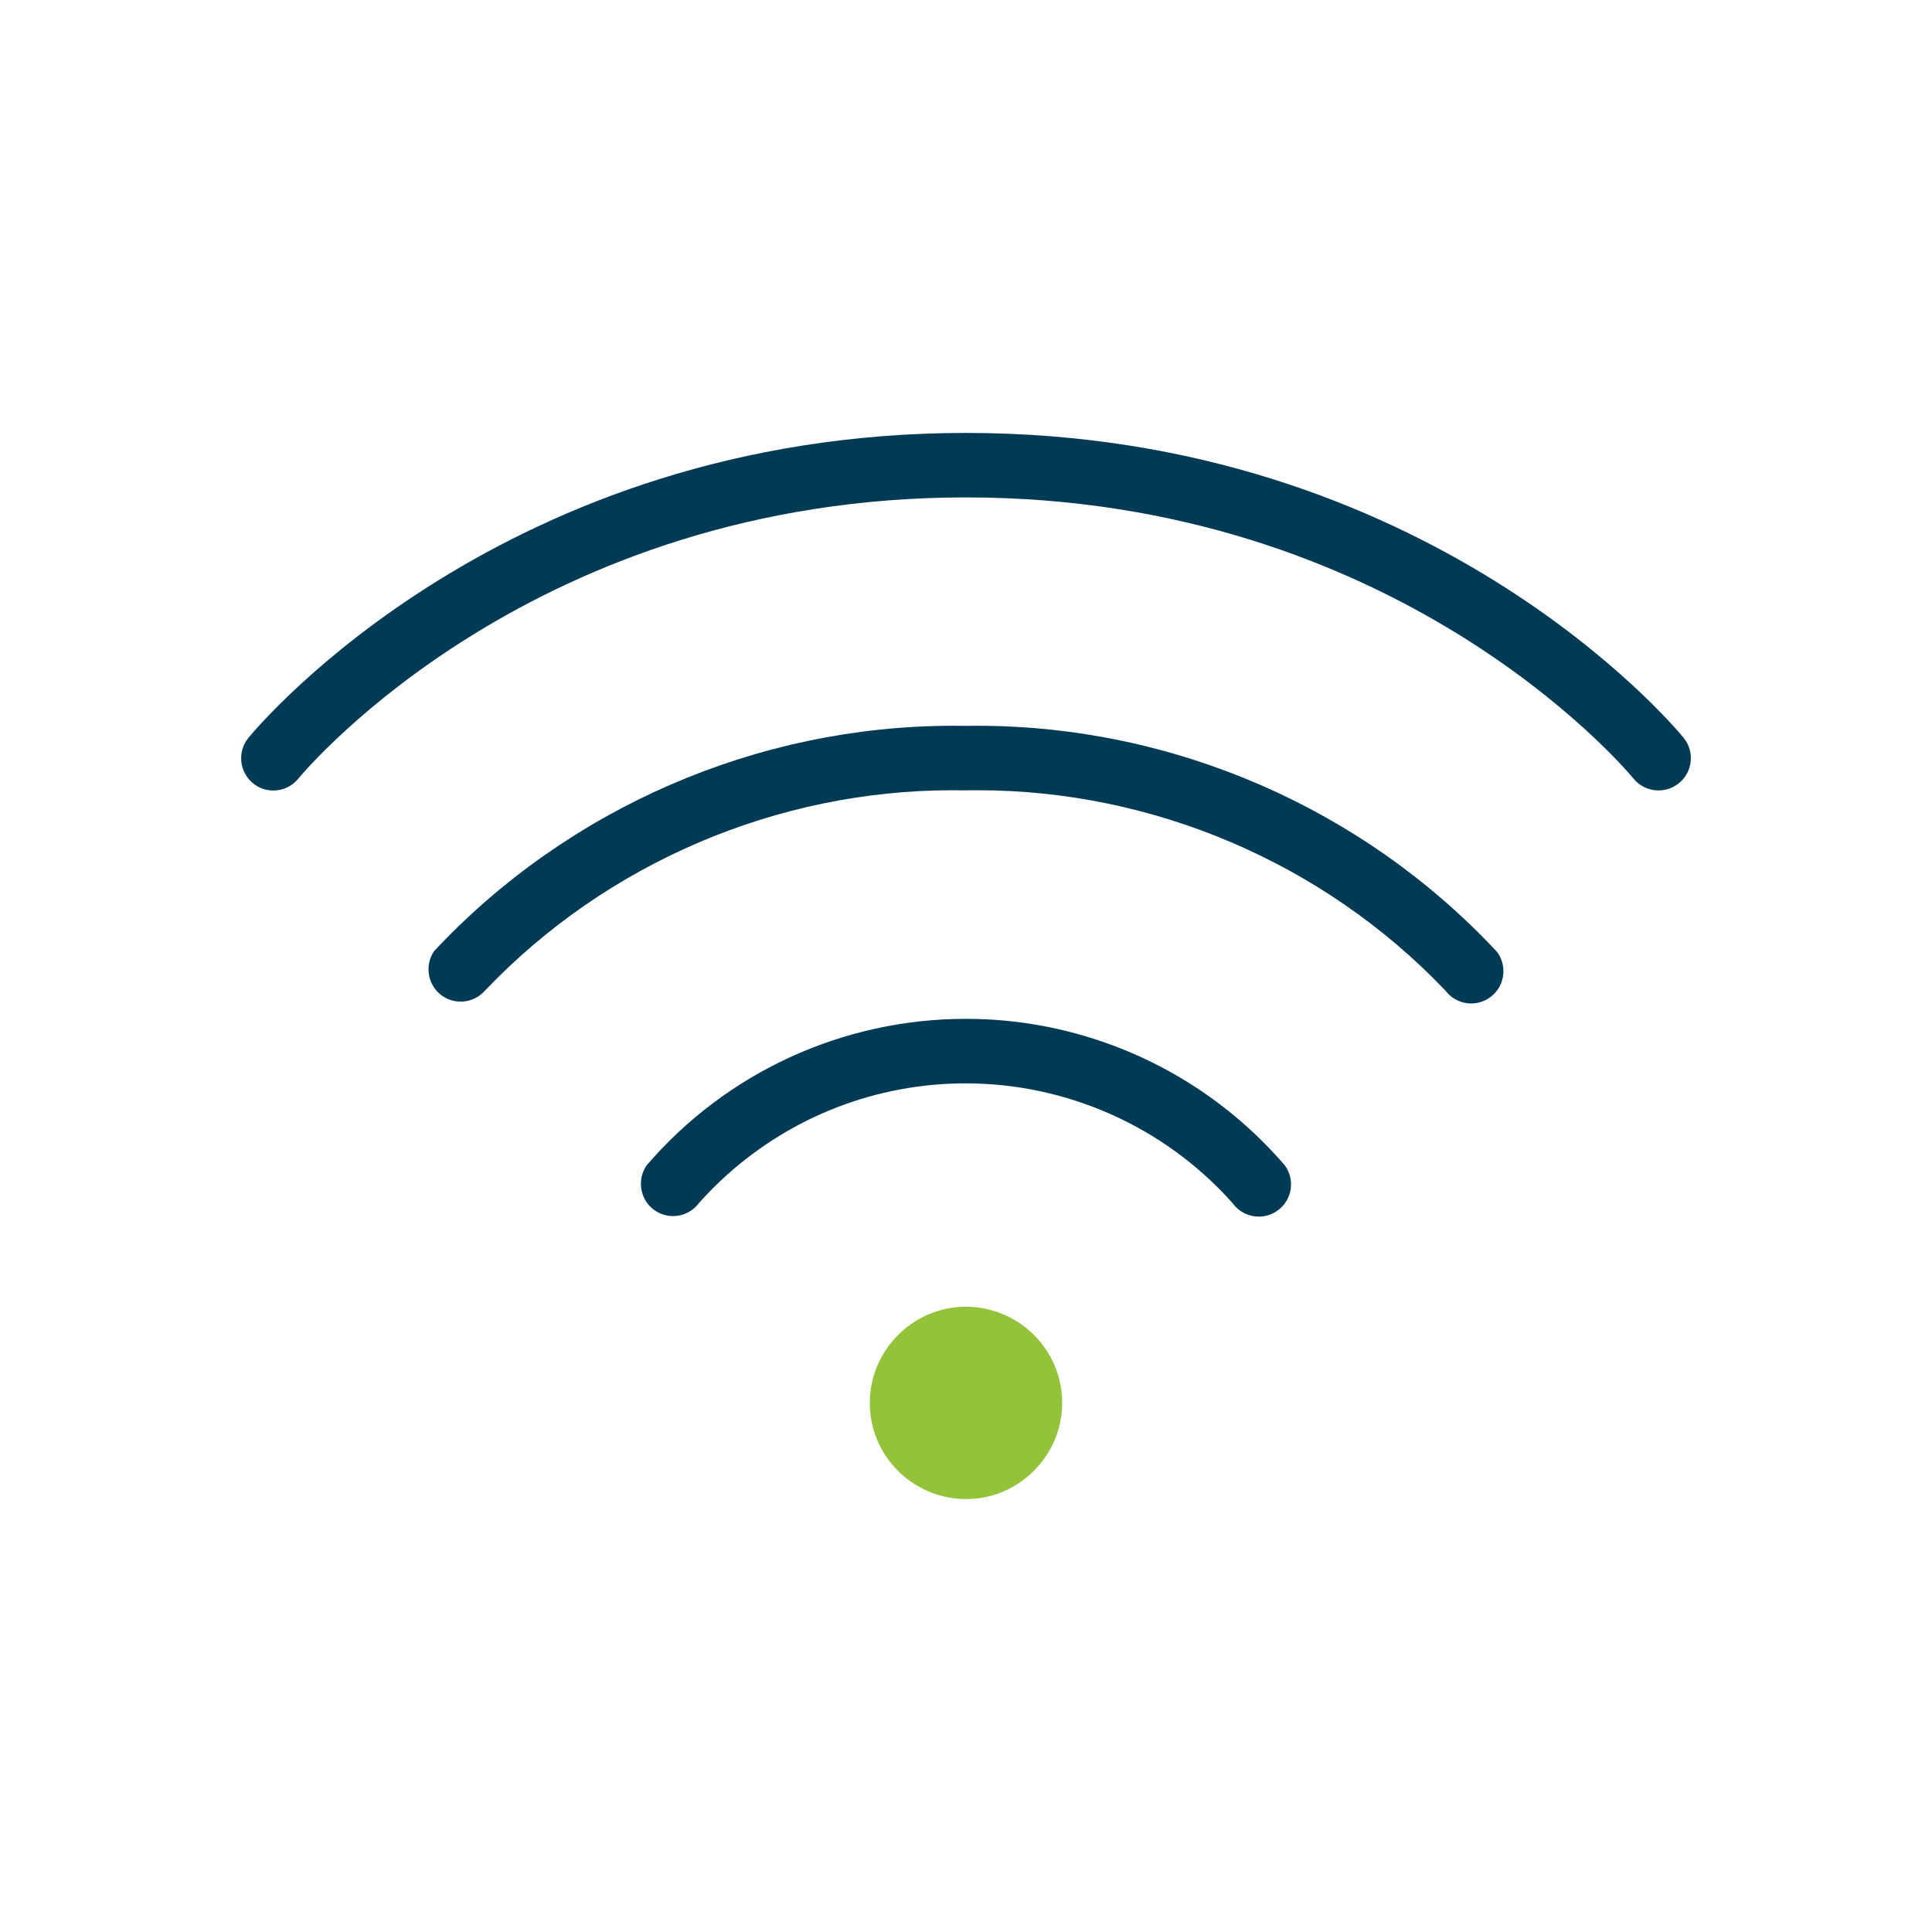 <?xml version="1.0" encoding="UTF-8"?> <svg xmlns="http://www.w3.org/2000/svg" id="Calque_1" data-name="Calque 1" viewBox="0 0 425.2 425.2"><defs><style> .cls-1 { fill: #93c23b; } .cls-1, .cls-2 { stroke-width: 0px; } .cls-2 { fill: #003a55; } </style></defs><g><path class="cls-2" d="M60.16,173.98c-1.68,0-3.19-.54-4.49-1.61-1.46-1.2-2.37-2.9-2.56-4.79-.19-1.89.37-3.74,1.57-5.2,2.25-2.74,56.19-67.1,157.93-67.1s155.67,64.34,157.91,67.08c1.2,1.47,1.76,3.32,1.57,5.2-.19,1.89-1.1,3.59-2.57,4.79-1.27,1.04-2.86,1.61-4.5,1.61-2.14,0-4.15-.94-5.5-2.59-2.1-2.54-52.35-61.9-146.92-61.9s-144.86,59.37-146.95,61.9c-1.36,1.66-3.37,2.61-5.51,2.61h0Z"></path><path class="cls-2" d="M323.78,220.85c-2.11,0-4.09-.93-5.44-2.56l-.24-.29-.26-.27c-26.66-27.84-64.06-43.81-102.61-43.81-.93,0-1.87,0-2.8.03-.94-.02-1.89-.03-2.82-.03-38.55,0-75.95,15.97-102.61,43.82l-.22.23c-1.41,1.59-3.35,2.47-5.39,2.47-1.73,0-3.4-.63-4.7-1.78-2.67-2.36-3.15-6.42-1.15-9.34,29.48-31.52,71.11-49.59,114.27-49.59.82,0,1.63,0,2.45.02h.25c.89-.01,1.71-.02,2.52-.02,43.22,0,84.91,18.12,114.4,49.72,1.09,1.43,1.59,3.2,1.41,5-.19,1.89-1.1,3.59-2.57,4.79-1.26,1.03-2.85,1.6-4.49,1.61h-.01Z"></path><path class="cls-2" d="M277,267.75c-2.17,0-4.25-1.02-5.57-2.74l-.25-.32-.27-.3c-14.88-16.5-36.16-25.96-58.39-25.96-19.47,0-38.16,7.19-52.62,20.23-2,1.8-3.93,3.73-5.73,5.73l-.24.26-.22.28c-1.35,1.72-3.39,2.71-5.59,2.71-1.6,0-3.11-.53-4.38-1.52-2.92-2.3-3.55-6.59-1.44-9.63,17.61-20.51,43.22-32.26,70.29-32.26,21.95,0,43.25,7.85,59.98,22.1,3.66,3.12,7.11,6.55,10.24,10.2,1.05,1.47,1.5,3.27,1.26,5.07-.25,1.88-1.22,3.55-2.73,4.7-1.23.94-2.76,1.46-4.31,1.46h-.04Z"></path></g><path class="cls-1" d="M212.6,329.92c-5.88,0-11.55-2.49-15.55-6.82-4.06-4.39-6.03-10.1-5.55-16.08.81-10.22,9.14-18.55,19.36-19.36.58-.05,1.16-.07,1.73-.07,5.88,0,11.55,2.49,15.55,6.82,4.06,4.39,6.03,10.1,5.55,16.08-.81,10.22-9.14,18.55-19.36,19.36-.58.05-1.16.07-1.74.07Z"></path></svg> 